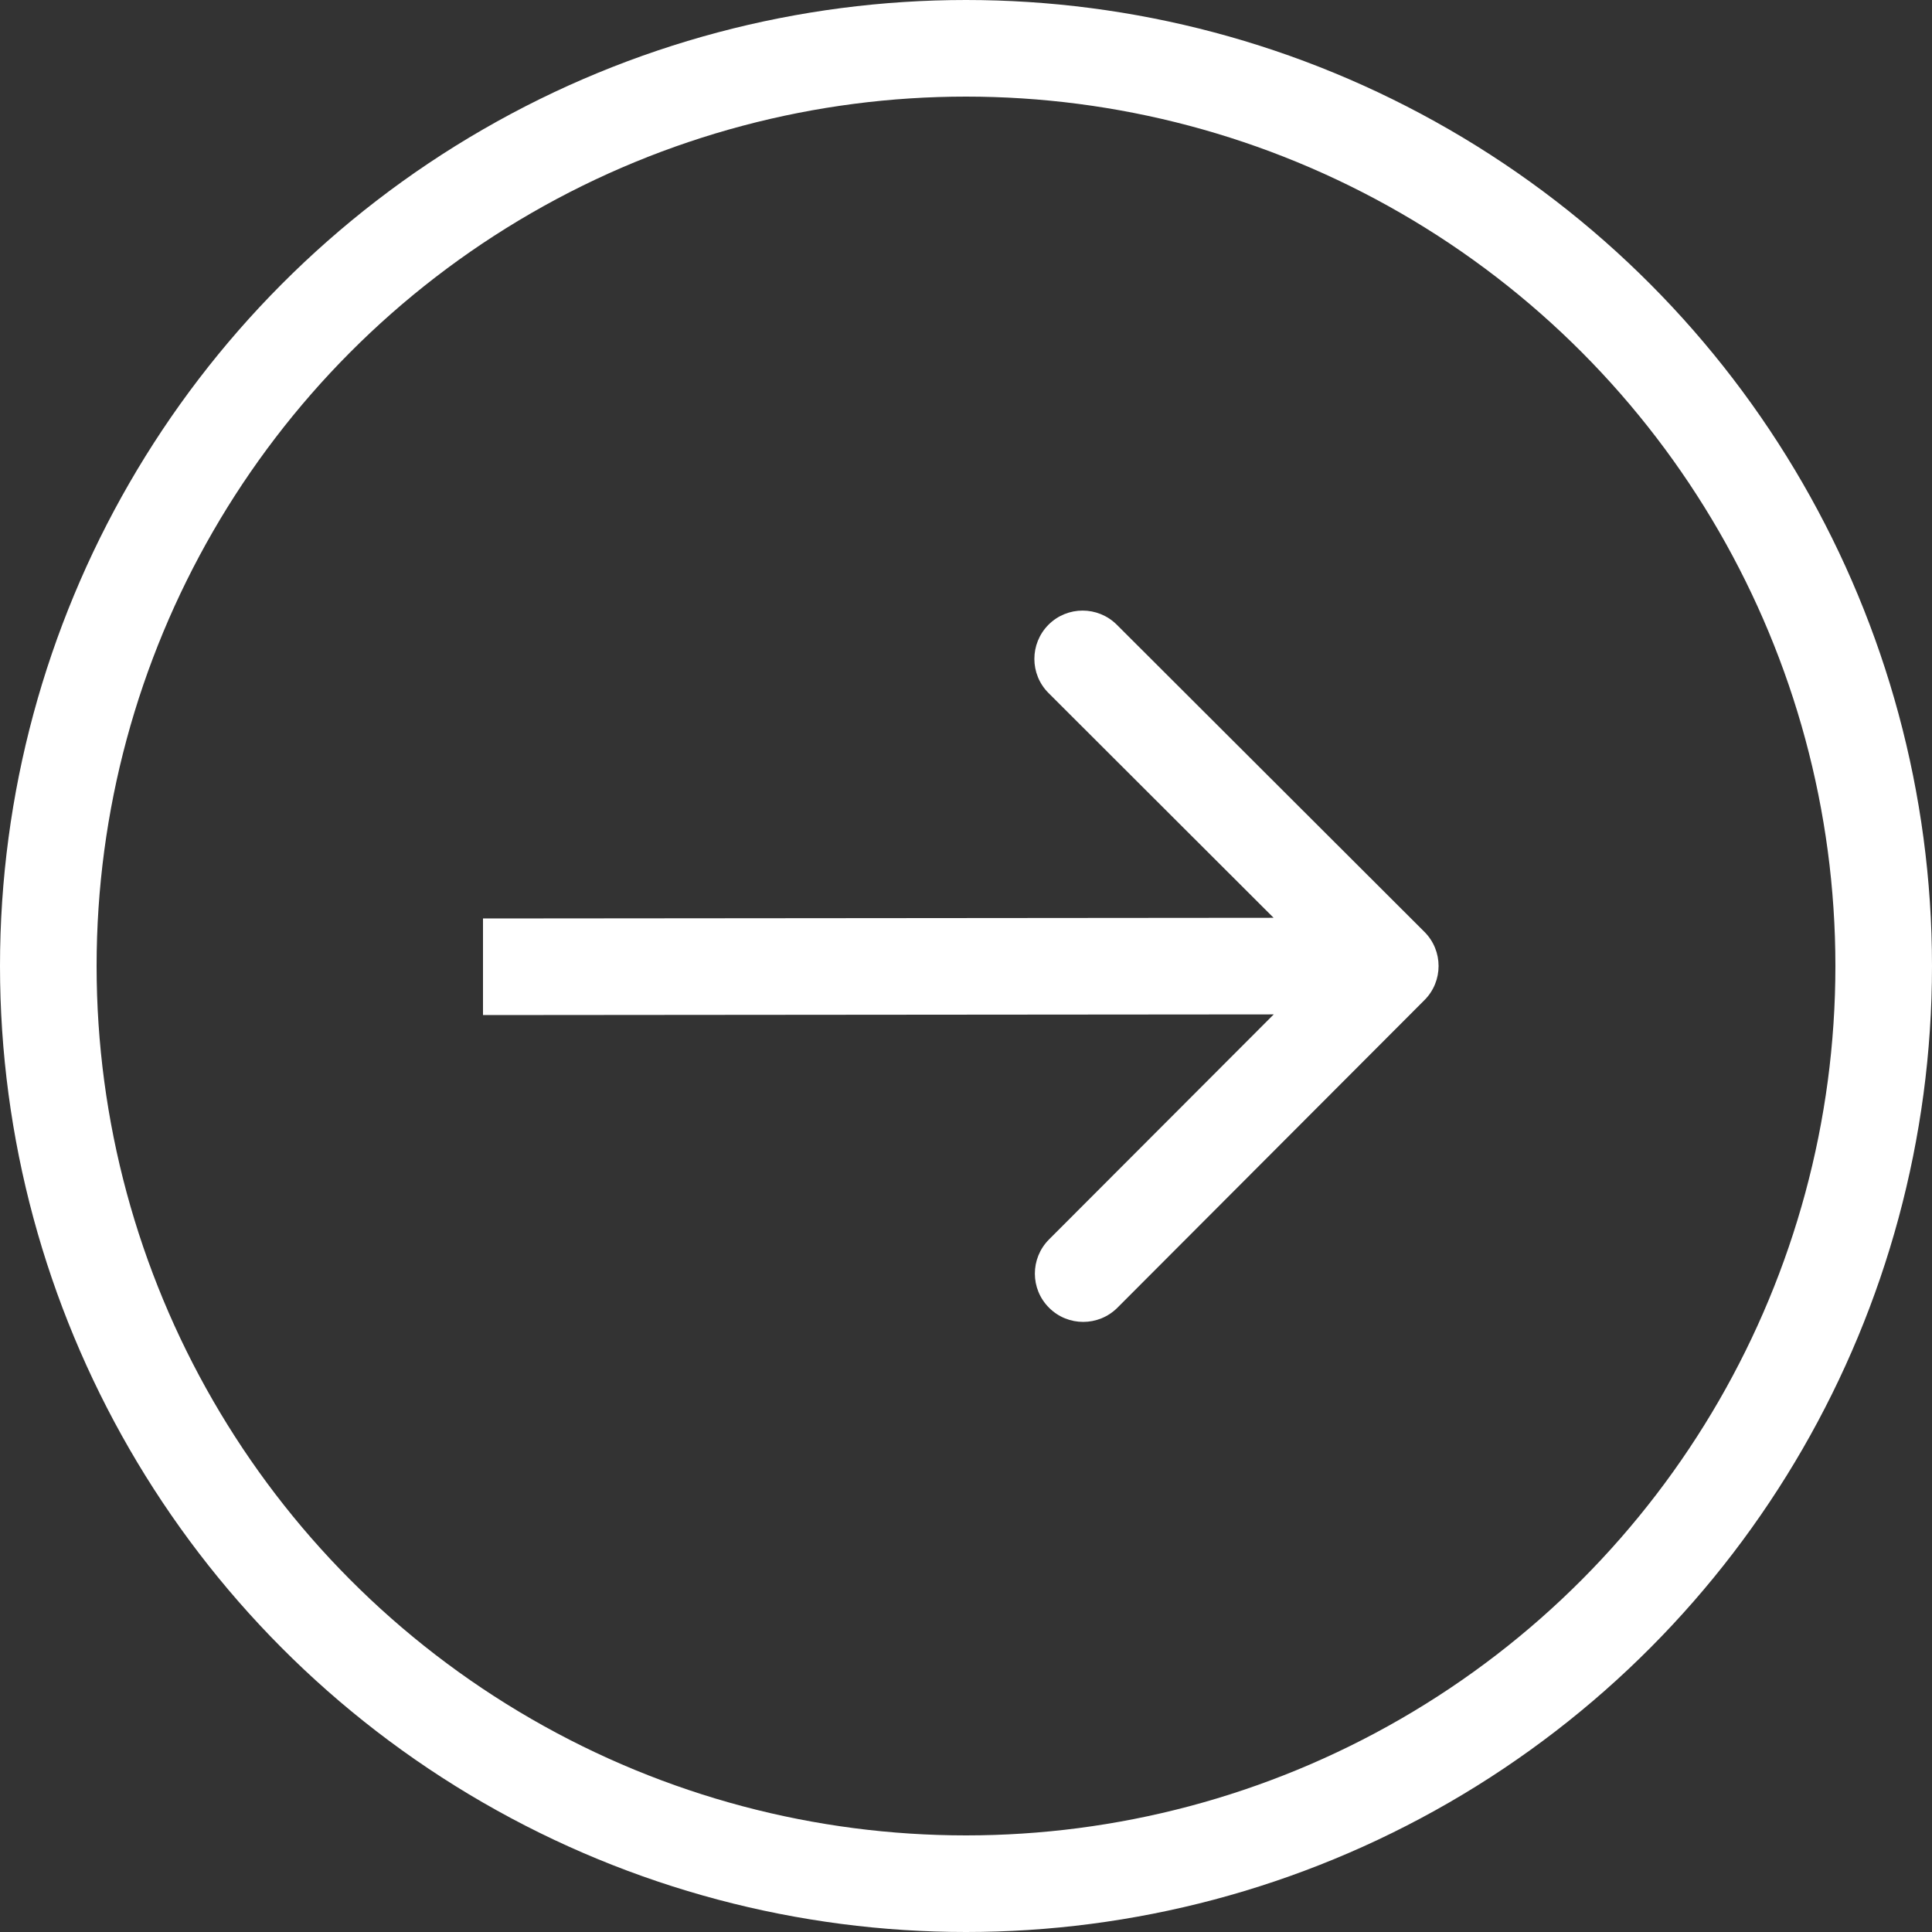 <?xml version="1.0" encoding="UTF-8"?> <svg xmlns="http://www.w3.org/2000/svg" width="20" height="20" viewBox="0 0 20 20" fill="none"><rect x="0" y="0" width="20" height="20" fill="#333333" stroke="none"/><path d="M14.746 10.353C14.941 10.158 14.941 9.841 14.745 9.646L11.561 6.467C11.365 6.272 11.049 6.272 10.854 6.467C10.659 6.663 10.659 6.979 10.854 7.174L13.685 10.001L10.859 12.831C10.664 13.027 10.664 13.343 10.86 13.538C11.055 13.733 11.371 13.733 11.567 13.538L14.746 10.353ZM14.392 10L14.392 9.5L5 9.508L5 10.008L5 10.508L14.393 10.5L14.392 10Z" fill="white"></path><circle cx="10" cy="10" r="9.5" stroke="white"></circle></svg> 